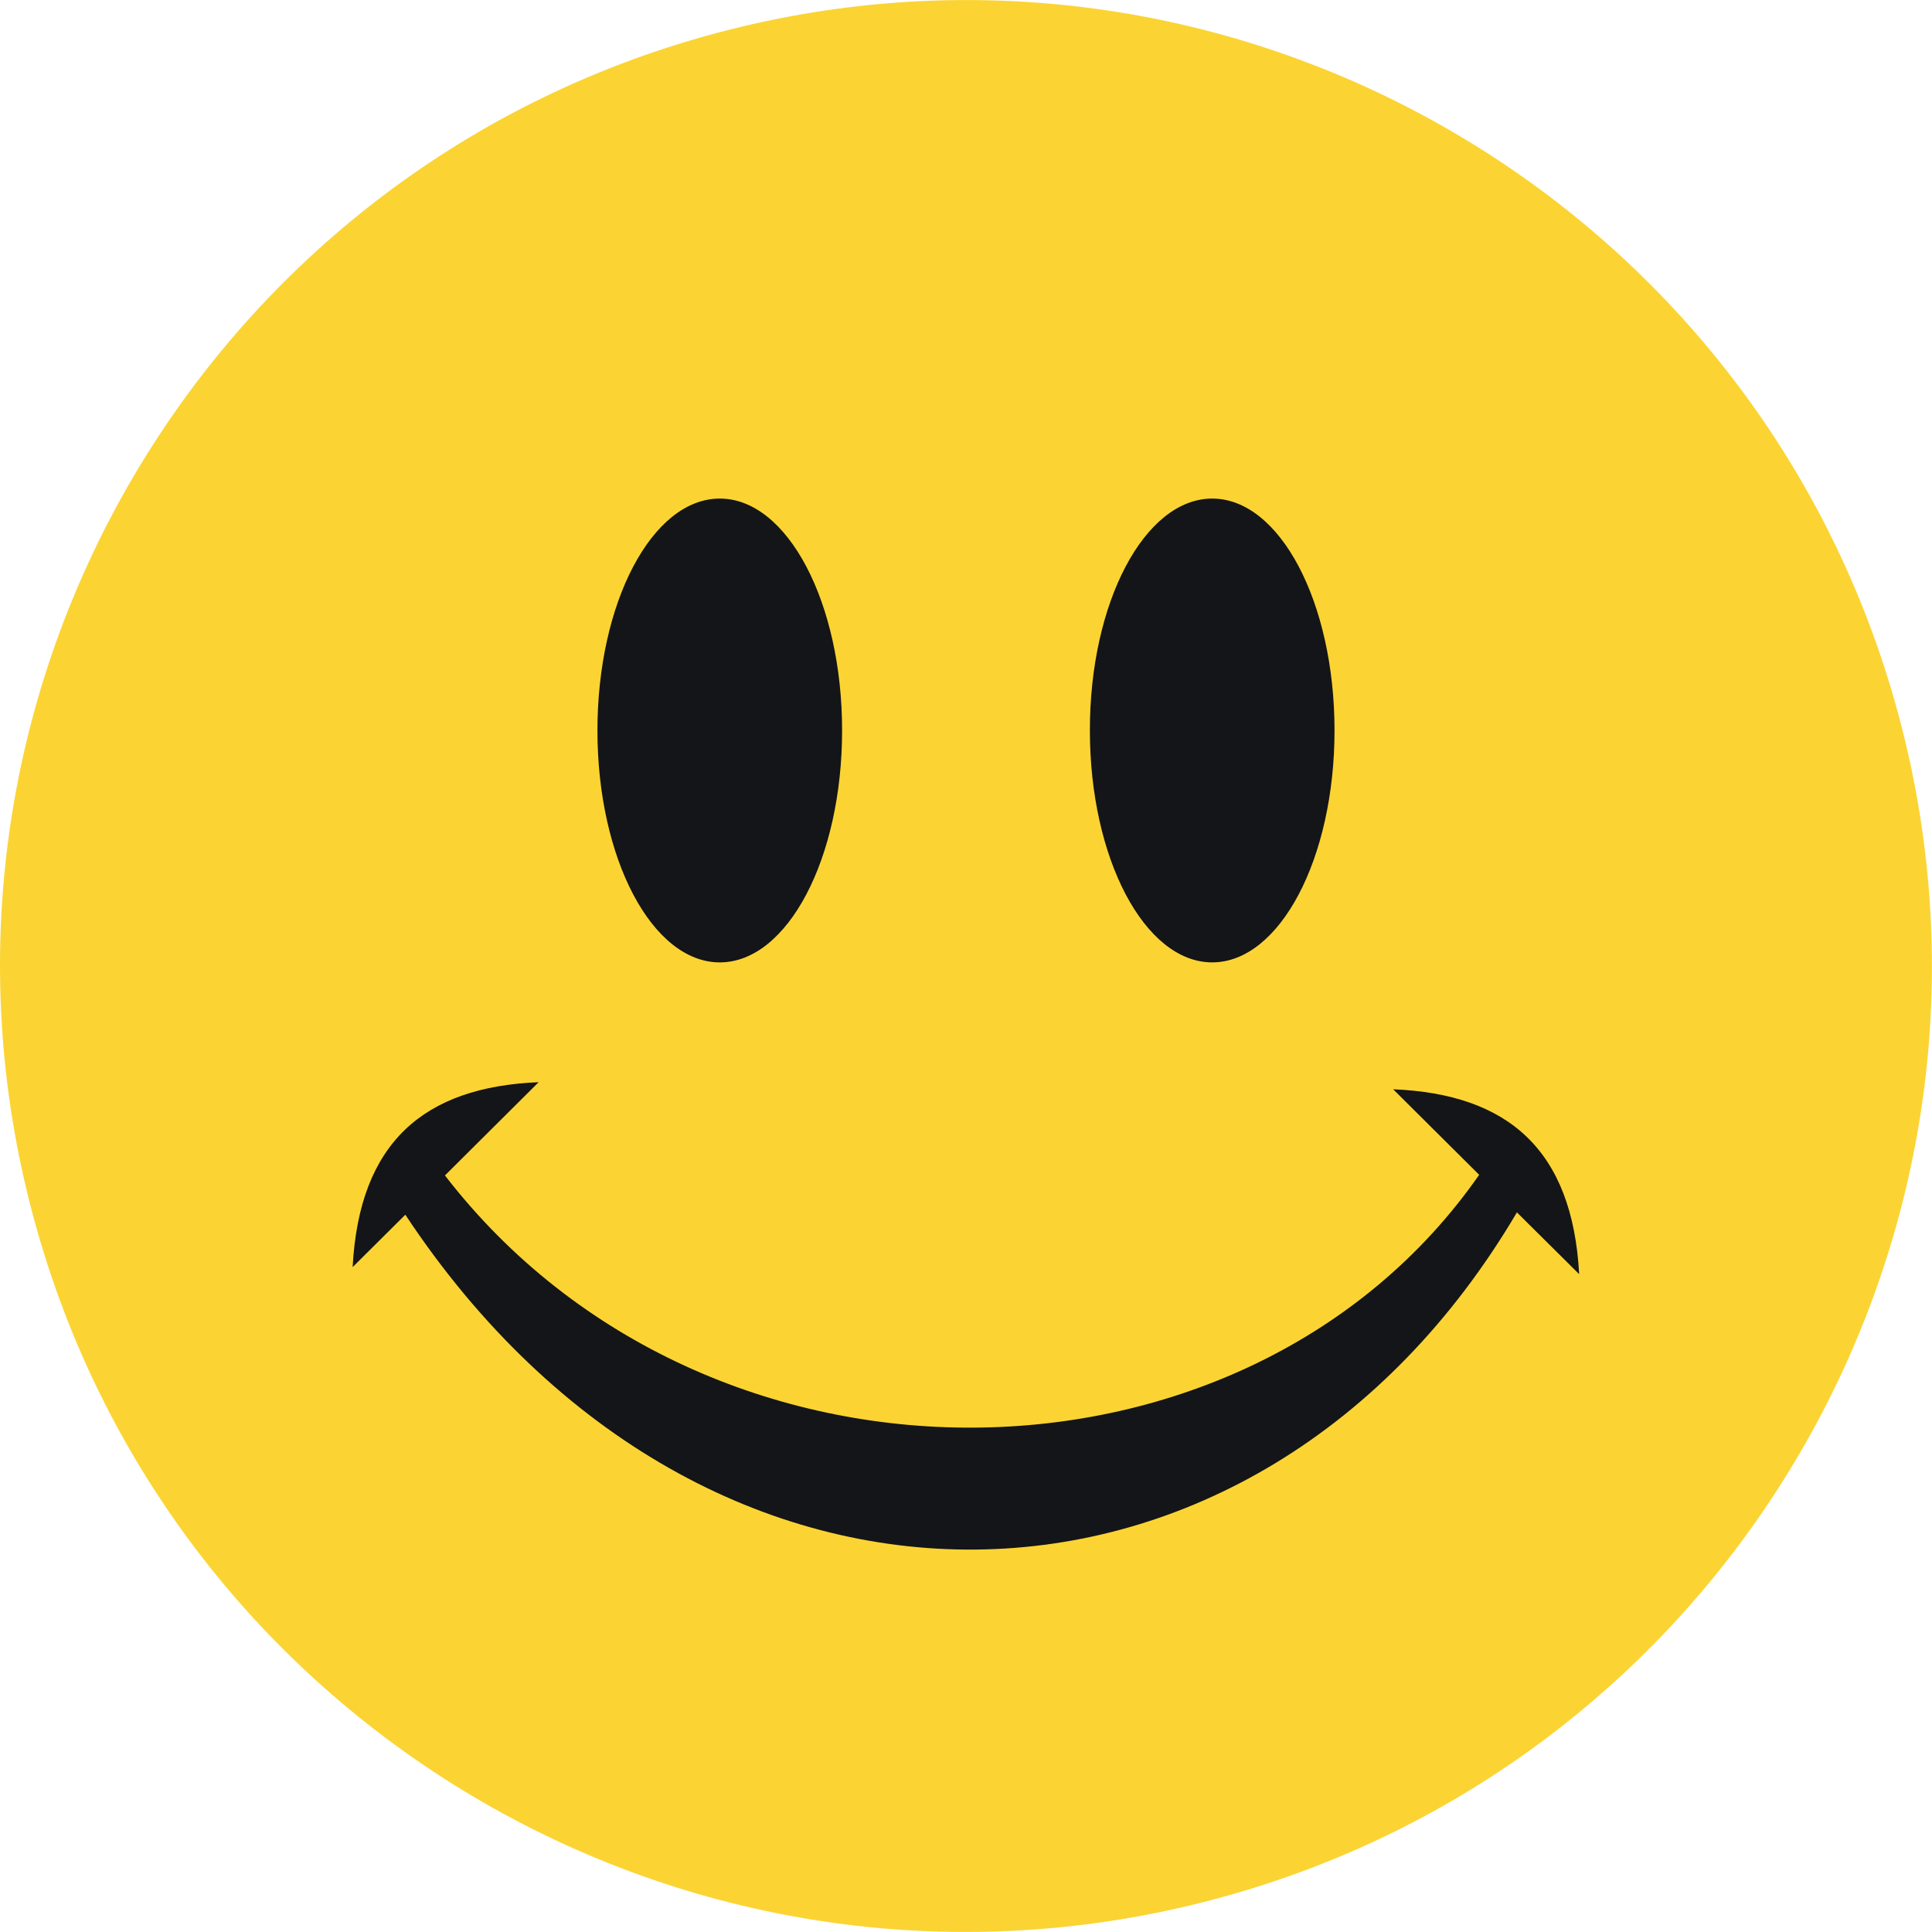 <svg xmlns="http://www.w3.org/2000/svg" width="99px" height="99px" fill="none"><g clip-path="url(#a)" fill-rule="evenodd" clip-rule="evenodd"><path d="M36.689 1.7c26.401-7.073 53.536 8.597 60.61 34.99 7.074 26.402-8.597 53.537-34.99 60.61-26.402 7.074-53.536-8.596-60.61-34.99C-5.375 35.91 10.287 8.774 36.689 1.7Z" fill="#FBD433"/><path d="M36.883 25.548c3.464 0 6.268 5.317 6.268 11.883 0 6.567-2.804 11.884-6.268 11.884-3.465 0-6.269-5.317-6.269-11.884 0-6.558 2.804-11.883 6.269-11.883ZM18.07 64.928c.339-6.388 3.65-9.232 9.531-9.474L22.8 60.232c13.446 17.426 41.097 17.047 52.996-.032l-4.407-4.383c5.882.241 9.185 3.093 9.531 9.474l-3.19-3.166c-13.326 22.615-41.54 23.42-56.96.12l-2.7 2.684Zm44.046-39.38c3.464 0 6.268 5.317 6.268 11.883 0 6.567-2.812 11.884-6.268 11.884s-6.268-5.317-6.268-11.884c-.008-6.558 2.804-11.883 6.268-11.883Z" fill="#141518"/></g><defs><clipPath id="a"><path fill="#fff" d="M0 0h99v99H0z"/></clipPath></defs></svg>
